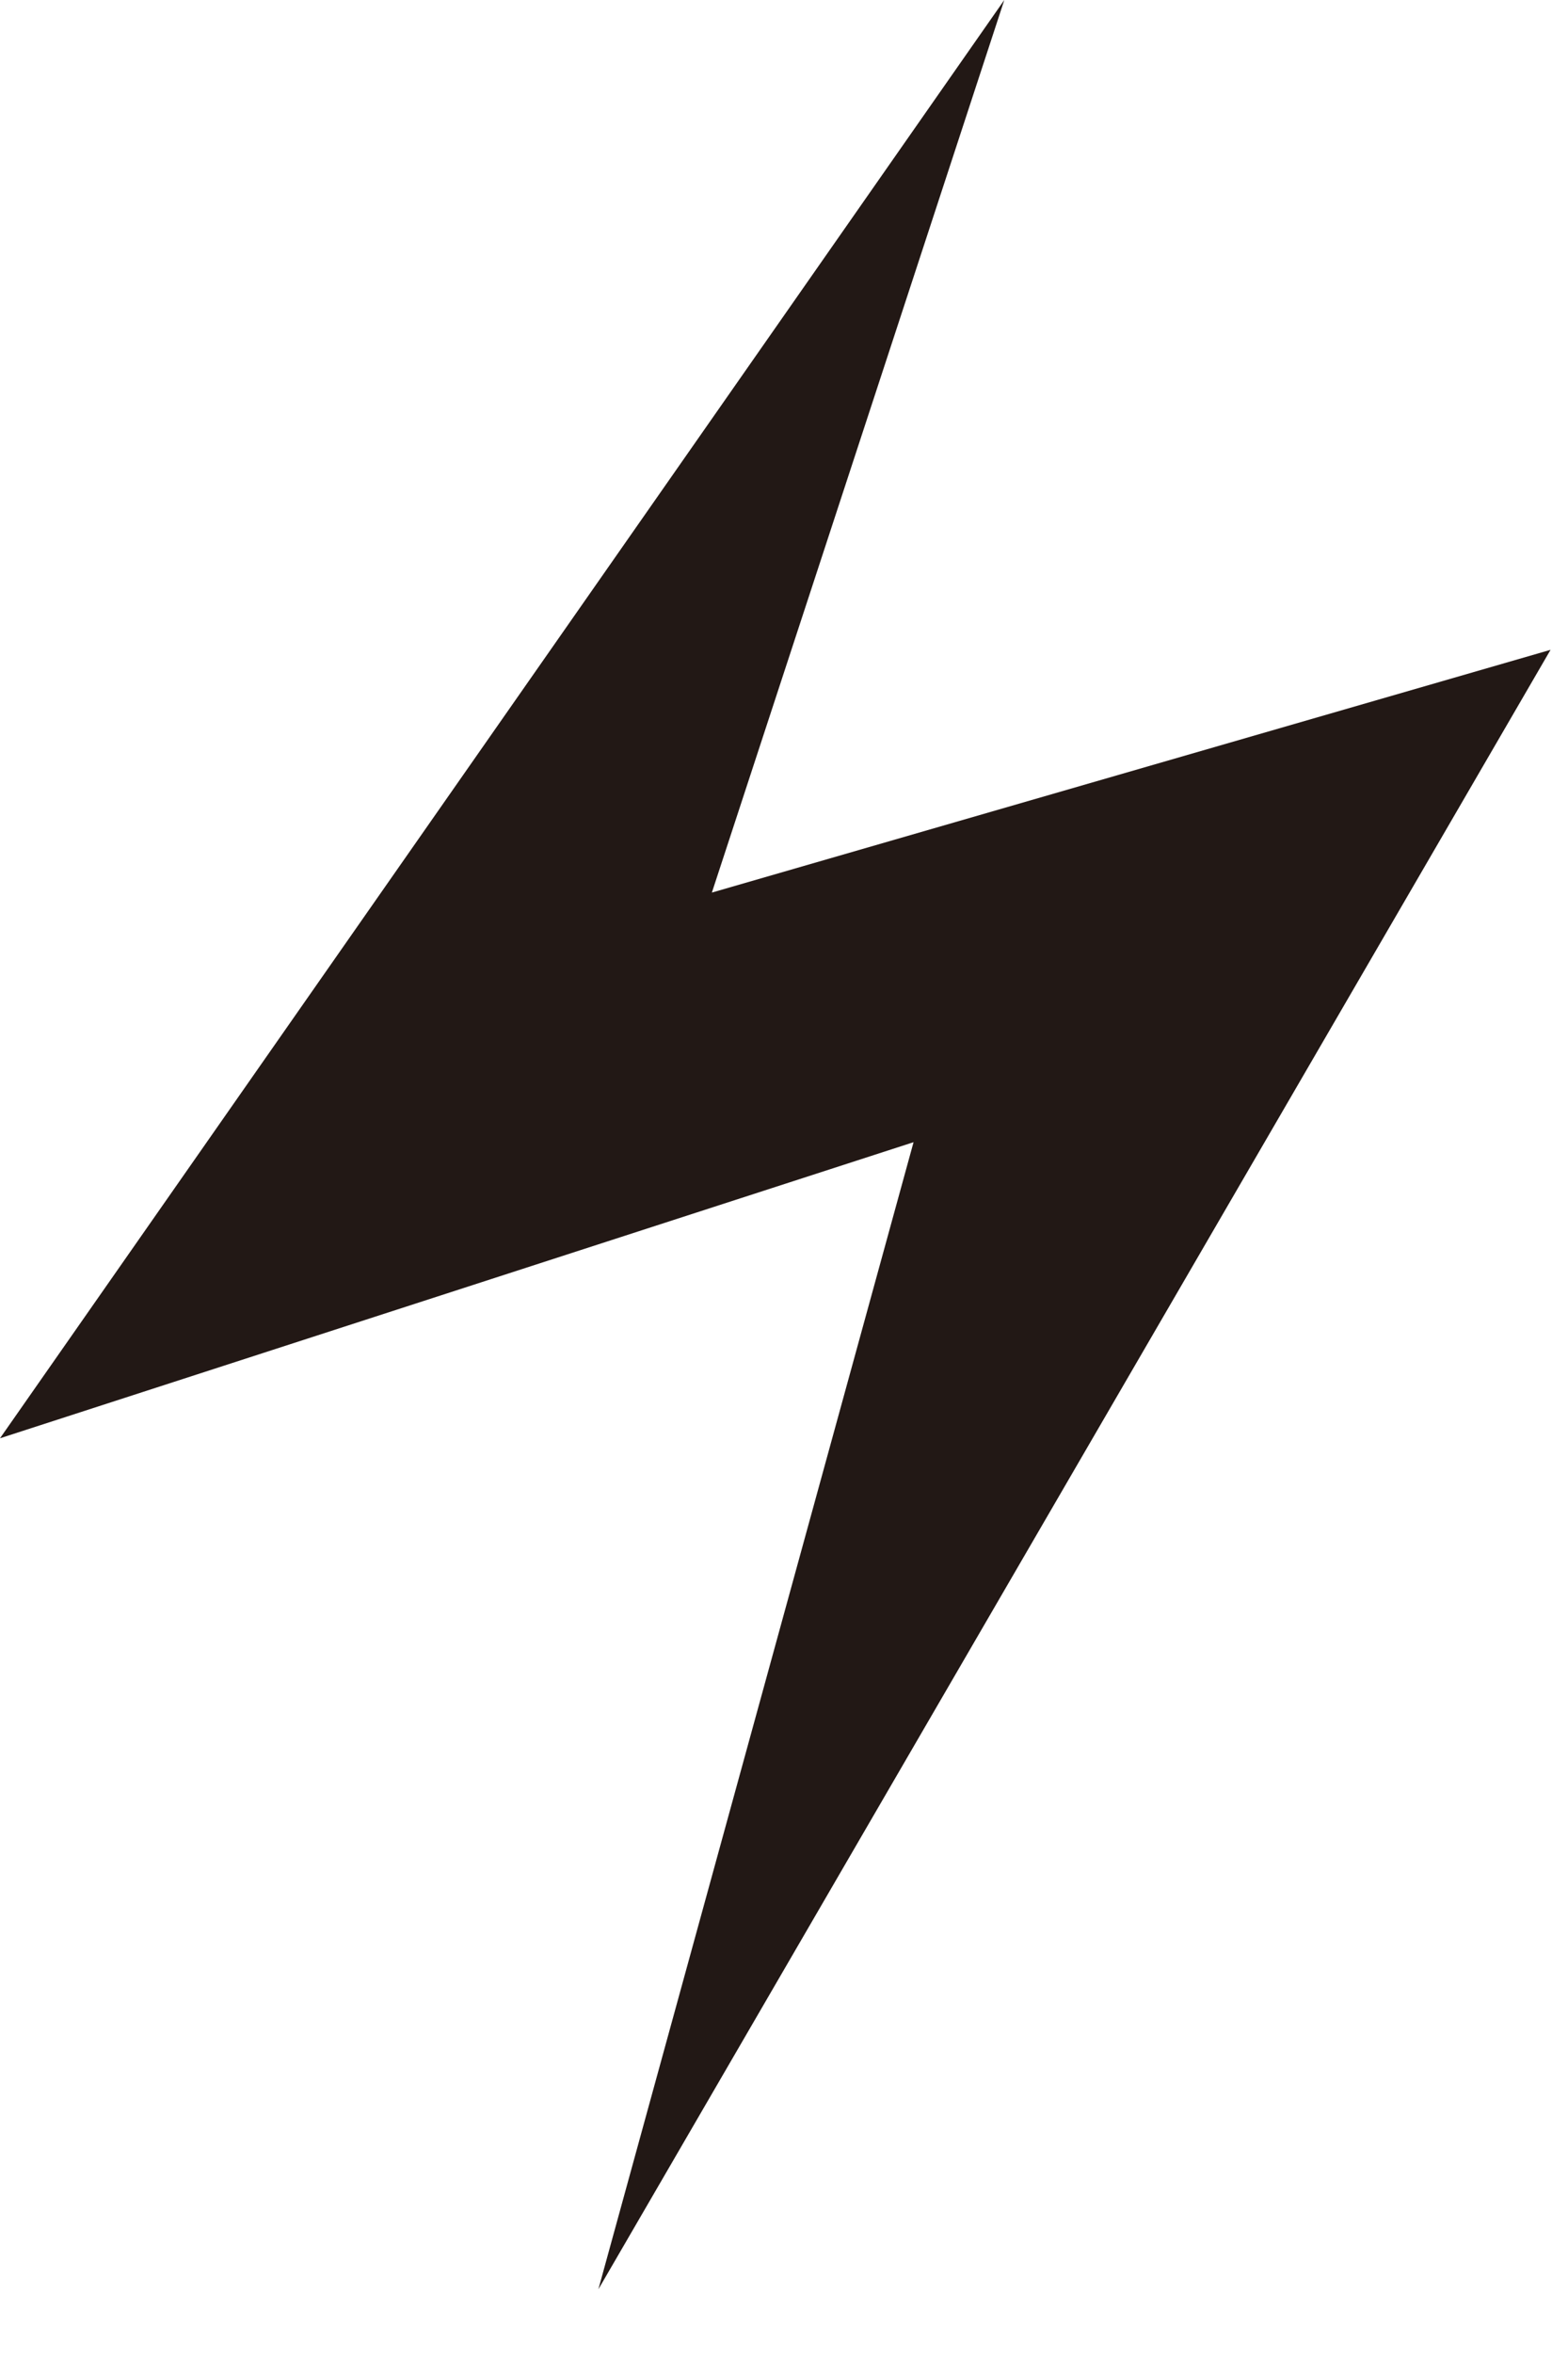 <?xml version="1.0" encoding="UTF-8" standalone="no"?>
<!DOCTYPE svg PUBLIC "-//W3C//DTD SVG 1.1//EN" "http://www.w3.org/Graphics/SVG/1.1/DTD/svg11.dtd">
<svg width="100%" height="100%" viewBox="0 0 8 12" version="1.1" xmlns="http://www.w3.org/2000/svg" xmlns:xlink="http://www.w3.org/1999/xlink" xml:space="preserve" xmlns:serif="http://www.serif.com/" style="fill-rule:evenodd;clip-rule:evenodd;stroke-linejoin:round;stroke-miterlimit:2;">
    <g transform="matrix(1,0,0,1,5.124,11.675)">
        <path d="M0,-11.675L-5.124,-4.34L-0.463,-5.85L-2.071,0L2.787,-8.361L-1.492,-7.123L0,-11.675Z" style="fill:rgb(34,24,21);fill-rule:nonzero;"/>
    </g>
</svg>
